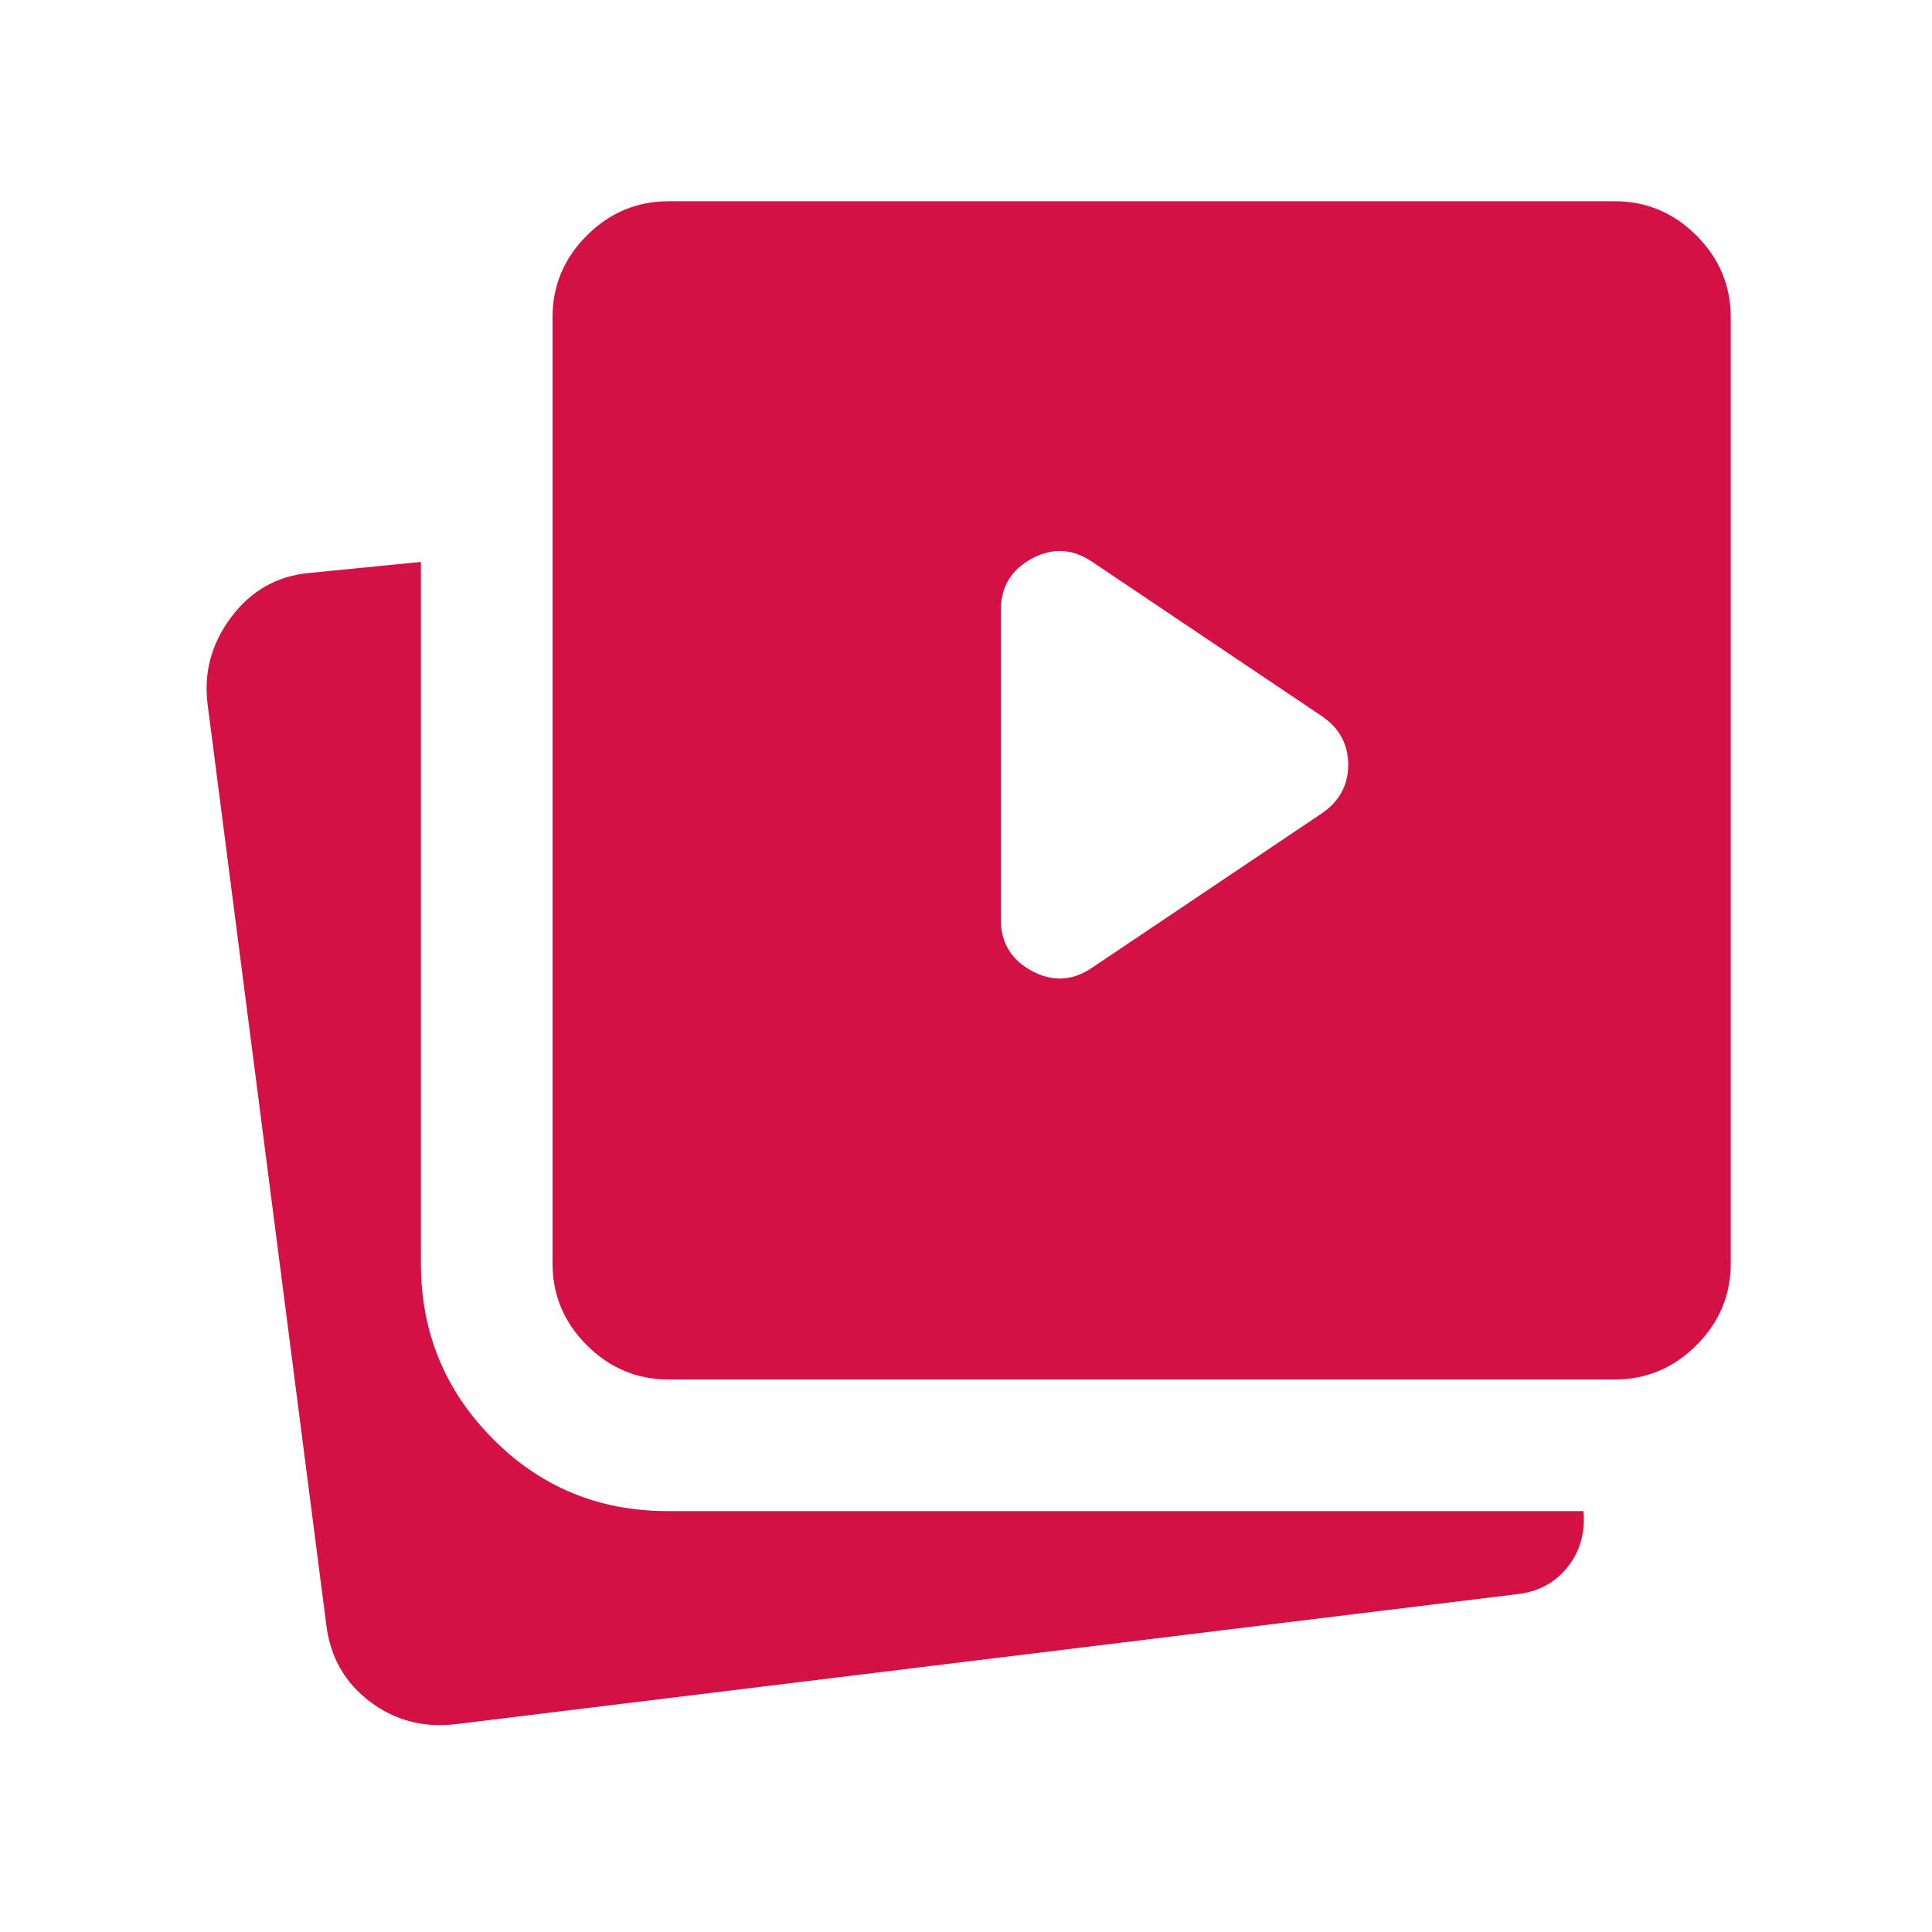 <?xml version="1.0" encoding="UTF-8"?>
<svg xmlns="http://www.w3.org/2000/svg" width="48" height="48" viewBox="0 0 48 48" fill="none">
  <mask id="mask0_1209_629" style="mask-type:alpha" maskUnits="userSpaceOnUse" x="0" y="0" width="48" height="48">
    <rect width="48" height="48" fill="#D9D9D9"></rect>
  </mask>
  <g mask="url(#mask0_1209_629)">
    <path d="M27.139 24.038L32.834 20.212C33.276 19.912 33.496 19.508 33.496 19C33.496 18.492 33.276 18.088 32.834 17.788L27.139 13.961C26.651 13.628 26.151 13.6 25.637 13.877C25.122 14.154 24.866 14.58 24.866 15.154V22.846C24.866 23.42 25.122 23.846 25.637 24.123C26.151 24.4 26.651 24.372 27.139 24.038ZM11.342 42.834C10.535 42.934 9.819 42.749 9.194 42.279C8.57 41.808 8.208 41.175 8.108 40.38L5.158 17.5C5.058 16.705 5.255 15.981 5.748 15.327C6.242 14.673 6.886 14.309 7.681 14.235L10.457 13.961V31.389C10.457 33.093 11.052 34.545 12.241 35.744C13.429 36.943 14.876 37.542 16.581 37.542H39.339C39.39 38.081 39.257 38.547 38.941 38.941C38.624 39.334 38.196 39.557 37.657 39.611L11.342 42.834ZM16.611 34.273C15.825 34.273 15.147 33.989 14.579 33.421C14.011 32.853 13.727 32.175 13.727 31.389V7.885C13.727 7.098 14.011 6.42 14.579 5.852C15.147 5.284 15.825 5 16.611 5H40.115C40.903 5 41.58 5.284 42.148 5.852C42.716 6.42 43 7.098 43 7.885V31.389C43 32.175 42.716 32.853 42.148 33.421C41.58 33.989 40.903 34.273 40.115 34.273H16.611Z" fill="#D31145"></path>
  </g>
</svg>

